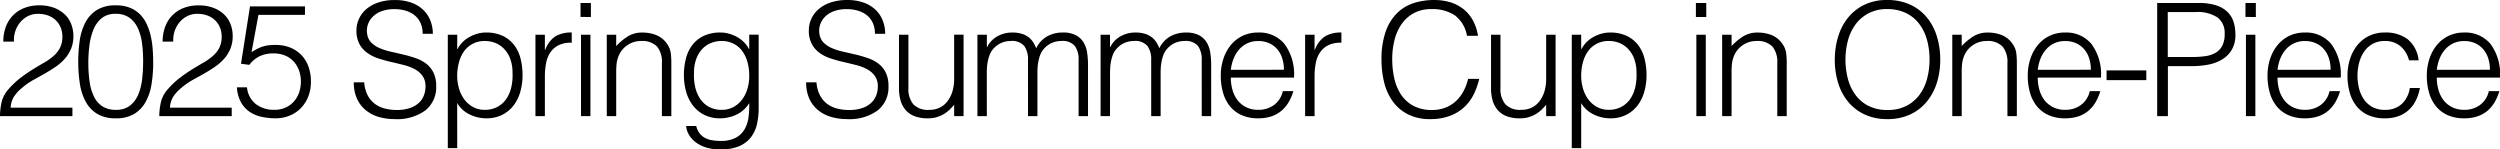 <svg xmlns="http://www.w3.org/2000/svg" width="334.152" height="19.971" viewBox="0 0 334.152 19.971">
  <path id="パス_16" data-name="パス 16" d="M-166.6-9.954a5.6,5.6,0,0,1,.336-1.984,4.332,4.332,0,0,1,.966-1.533,4.274,4.274,0,0,1,1.522-.987,5.443,5.443,0,0,1,1.984-.346,5.472,5.472,0,0,1,1.964.325,4.271,4.271,0,0,1,1.428.872,3.527,3.527,0,0,1,.871,1.3,4.364,4.364,0,0,1,.294,1.6,4.374,4.374,0,0,1-.326,1.743,4.8,4.8,0,0,1-.861,1.344,6.778,6.778,0,0,1-1.218,1.05q-.683.462-1.4.872t-1.407.787a9.455,9.455,0,0,0-1.239.8q-.357.273-.693.577a4.946,4.946,0,0,0-.609.662,3.21,3.21,0,0,0-.441.787,2.935,2.935,0,0,0-.189.955h8.253V0h-9.681a8.911,8.911,0,0,1,.231-1.932,4.026,4.026,0,0,1,.924-1.68,11.1,11.1,0,0,1,1.607-1.512q.829-.63,1.628-1.124t1.512-.9a7.6,7.6,0,0,0,1.26-.892,3.759,3.759,0,0,0,.861-1.092,3.216,3.216,0,0,0,.315-1.491,3.122,3.122,0,0,0-.252-1.281,2.841,2.841,0,0,0-.693-.966,2.906,2.906,0,0,0-1.029-.6,3.964,3.964,0,0,0-1.281-.2,2.9,2.9,0,0,0-1.333.3,3.317,3.317,0,0,0-1.029.809,3.583,3.583,0,0,0-.661,1.176,3.718,3.718,0,0,0-.189,1.428Zm18.69,2.667a19.758,19.758,0,0,0-.137-2.341,7.137,7.137,0,0,0-.535-2.047,3.589,3.589,0,0,0-1.124-1.449,3.077,3.077,0,0,0-1.9-.546,2.84,2.84,0,0,0-1.816.557,3.729,3.729,0,0,0-1.1,1.48,7.942,7.942,0,0,0-.557,2.1,18.017,18.017,0,0,0-.158,2.394,17.215,17.215,0,0,0,.179,2.593,6.5,6.5,0,0,0,.6,1.985,3.21,3.21,0,0,0,1.124,1.27,3.226,3.226,0,0,0,1.774.452,2.957,2.957,0,0,0,1.922-.588,3.722,3.722,0,0,0,1.1-1.512,7.67,7.67,0,0,0,.5-2.079A20.907,20.907,0,0,0-147.913-7.287Zm-3.654-7.518a4.989,4.989,0,0,1,1.89.325,3.973,3.973,0,0,1,1.355.892,4.616,4.616,0,0,1,.9,1.323,8.017,8.017,0,0,1,.535,1.606,11.884,11.884,0,0,1,.252,1.753q.063.9.063,1.764a18.217,18.217,0,0,1-.21,2.814,7.332,7.332,0,0,1-.767,2.373,4.341,4.341,0,0,1-1.522,1.638,4.62,4.62,0,0,1-2.5.609,4.675,4.675,0,0,1-2.509-.609,4.293,4.293,0,0,1-1.533-1.649,7.472,7.472,0,0,1-.766-2.415,19.273,19.273,0,0,1-.21-2.909,19.735,19.735,0,0,1,.189-2.751,7.668,7.668,0,0,1,.725-2.4,4.381,4.381,0,0,1,1.523-1.712A4.617,4.617,0,0,1-151.567-14.8Zm6.258,4.851a5.6,5.6,0,0,1,.336-1.984,4.332,4.332,0,0,1,.966-1.533,4.274,4.274,0,0,1,1.522-.987A5.443,5.443,0,0,1-140.5-14.8a5.472,5.472,0,0,1,1.964.325,4.271,4.271,0,0,1,1.428.872,3.527,3.527,0,0,1,.871,1.3,4.364,4.364,0,0,1,.294,1.6,4.374,4.374,0,0,1-.326,1.743,4.8,4.8,0,0,1-.861,1.344,6.778,6.778,0,0,1-1.218,1.05q-.683.462-1.4.872t-1.407.787a9.455,9.455,0,0,0-1.239.8q-.357.273-.693.577a4.946,4.946,0,0,0-.609.662,3.21,3.21,0,0,0-.441.787,2.935,2.935,0,0,0-.189.955h8.253V0h-9.681a8.911,8.911,0,0,1,.231-1.932,4.026,4.026,0,0,1,.924-1.68,11.1,11.1,0,0,1,1.607-1.512q.829-.63,1.628-1.124t1.512-.9a7.6,7.6,0,0,0,1.26-.892,3.759,3.759,0,0,0,.861-1.092,3.216,3.216,0,0,0,.315-1.491,3.122,3.122,0,0,0-.252-1.281,2.841,2.841,0,0,0-.693-.966,2.906,2.906,0,0,0-1.029-.6,3.964,3.964,0,0,0-1.281-.2,2.9,2.9,0,0,0-1.333.3,3.317,3.317,0,0,0-1.029.809,3.583,3.583,0,0,0-.661,1.176,3.718,3.718,0,0,0-.189,1.428Zm11.277,6.111a3.226,3.226,0,0,0,1.208,2.258,3.971,3.971,0,0,0,2.447.745,3.607,3.607,0,0,0,1.48-.294,3.278,3.278,0,0,0,1.123-.808,3.536,3.536,0,0,0,.7-1.2,4.408,4.408,0,0,0,.242-1.48,4.235,4.235,0,0,0-.262-1.512,3.584,3.584,0,0,0-.735-1.2,3.175,3.175,0,0,0-1.155-.777,4.067,4.067,0,0,0-1.523-.273,4.27,4.27,0,0,0-1.806.367,3.744,3.744,0,0,0-1.407,1.166l-1.113-.147,1.2-7.665h7.35v1.134H-132.5l-.924,4.977q.441-.273.809-.462a4.511,4.511,0,0,1,.745-.3,4.13,4.13,0,0,1,.787-.157,9.014,9.014,0,0,1,.913-.042,5.1,5.1,0,0,1,1.869.336,4.285,4.285,0,0,1,1.491.966,4.311,4.311,0,0,1,.977,1.544,5.737,5.737,0,0,1,.346,2.048,5.3,5.3,0,0,1-.388,2.089,4.648,4.648,0,0,1-1.04,1.543,4.4,4.4,0,0,1-1.5.955,4.866,4.866,0,0,1-1.754.326,8.751,8.751,0,0,1-1.963-.21,4.458,4.458,0,0,1-1.607-.7A3.759,3.759,0,0,1-134.862-1.9a4.739,4.739,0,0,1-.514-1.942Zm15.666-.672a4.48,4.48,0,0,0,.451,1.711,3.387,3.387,0,0,0,.945,1.144,3.745,3.745,0,0,0,1.333.64,6.317,6.317,0,0,0,1.617.2,5.388,5.388,0,0,0,1.743-.252,3.3,3.3,0,0,0,1.2-.683,2.677,2.677,0,0,0,.682-1,3.273,3.273,0,0,0,.221-1.2,2.363,2.363,0,0,0-.4-1.428,3.078,3.078,0,0,0-1.04-.892,6.362,6.362,0,0,0-1.47-.556q-.83-.21-1.7-.41t-1.7-.473a5.354,5.354,0,0,1-1.47-.735A3.552,3.552,0,0,1-119-9.628a3.779,3.779,0,0,1-.4-1.837,3.7,3.7,0,0,1,.326-1.512,3.765,3.765,0,0,1,.966-1.3,4.741,4.741,0,0,1,1.606-.9,6.765,6.765,0,0,1,2.226-.336,6.38,6.38,0,0,1,2.236.357,4.441,4.441,0,0,1,1.586.977,4.02,4.02,0,0,1,.945,1.438A4.813,4.813,0,0,1-109.189-11h-1.365a3.394,3.394,0,0,0-.3-1.491,2.8,2.8,0,0,0-.829-1.029,3.542,3.542,0,0,0-1.2-.588,5.1,5.1,0,0,0-1.386-.189,4.873,4.873,0,0,0-1.838.3,3.228,3.228,0,0,0-1.187.787,2.66,2.66,0,0,0-.609,1.071,2.578,2.578,0,0,0-.063,1.176,2.051,2.051,0,0,0,.588,1.176,3.71,3.71,0,0,0,1.134.725,8.545,8.545,0,0,0,1.48.462q.808.179,1.648.378a16.86,16.86,0,0,1,1.628.473,5,5,0,0,1,1.4.735,3.385,3.385,0,0,1,.976,1.187,4,4,0,0,1,.368,1.816A3.925,3.925,0,0,1-110.2-.756,6.385,6.385,0,0,1-114.271.4a7.521,7.521,0,0,1-2.184-.3A4.839,4.839,0,0,1-118.2-.83a4.245,4.245,0,0,1-1.145-1.533,5.226,5.226,0,0,1-.41-2.152Zm12.432-.882a6,6,0,0,0,.252,1.753,4.54,4.54,0,0,0,.725,1.449,3.559,3.559,0,0,0,1.155.987,3.2,3.2,0,0,0,1.544.368,3.524,3.524,0,0,0,1.69-.389,3.326,3.326,0,0,0,1.187-1.061,4.586,4.586,0,0,0,.672-1.565,7.1,7.1,0,0,0,.168-1.921,5.35,5.35,0,0,0-.284-1.816,3.871,3.871,0,0,0-.787-1.334,3.365,3.365,0,0,0-1.176-.83,3.744,3.744,0,0,0-1.47-.283,3.389,3.389,0,0,0-1.575.357,3.315,3.315,0,0,0-1.155.976,4.479,4.479,0,0,0-.7,1.47A6.7,6.7,0,0,0-105.934-5.4Zm0,9.681h-1.26V-10.878h1.26v1.911h.042a3.7,3.7,0,0,1,.7-.945,4.1,4.1,0,0,1,.945-.693,5.069,5.069,0,0,1,1.061-.42,4.109,4.109,0,0,1,1.071-.147,5.186,5.186,0,0,1,2.247.441,4.185,4.185,0,0,1,1.522,1.207,4.926,4.926,0,0,1,.872,1.817A8.9,8.9,0,0,1-97.2-5.46a8.062,8.062,0,0,1-.294,2.184,5.415,5.415,0,0,1-.893,1.838A4.421,4.421,0,0,1-99.9-.179a4.626,4.626,0,0,1-2.152.473,5.015,5.015,0,0,1-2.215-.514,3.9,3.9,0,0,1-1.67-1.522ZM-94.216,0h-1.26V-10.878h1.26v2.037h.042a3.647,3.647,0,0,1,1.354-1.817,4.123,4.123,0,0,1,2.195-.514v1.365a3.678,3.678,0,0,0-1.764.336,2.9,2.9,0,0,0-1.1.966,3.826,3.826,0,0,0-.567,1.439,9.272,9.272,0,0,0-.158,1.732Zm4.83,0V-10.878h1.26V0Zm-.063-13.251V-15.12h1.386v1.869ZM-84.682,0h-1.26V-10.878h1.26v1.512a8,8,0,0,1,1.564-1.3,3.6,3.6,0,0,1,1.942-.5,4.96,4.96,0,0,1,1.869.346,3.189,3.189,0,0,1,1.449,1.208,2.708,2.708,0,0,1,.472,1.208,10.961,10.961,0,0,1,.074,1.292V0h-1.26V-7.1a3.241,3.241,0,0,0-.651-2.2,2.764,2.764,0,0,0-2.163-.735,3.07,3.07,0,0,0-1.071.179,3.37,3.37,0,0,0-.871.472,3.165,3.165,0,0,0-.661.672,3.118,3.118,0,0,0-.42.8,4,4,0,0,0-.231,1.008q-.042.483-.042,1.05ZM-66.9-5.4a6.7,6.7,0,0,0-.242-1.838,4.479,4.479,0,0,0-.7-1.47A3.315,3.315,0,0,0-69-9.681a3.389,3.389,0,0,0-1.575-.357,3.744,3.744,0,0,0-1.47.283,3.365,3.365,0,0,0-1.176.83A3.871,3.871,0,0,0-74-7.591a5.35,5.35,0,0,0-.284,1.816,7.1,7.1,0,0,0,.168,1.921,4.586,4.586,0,0,0,.672,1.565,3.353,3.353,0,0,0,1.176,1.061,3.509,3.509,0,0,0,1.7.389,3.2,3.2,0,0,0,1.544-.368,3.56,3.56,0,0,0,1.155-.987,4.54,4.54,0,0,0,.724-1.449A6,6,0,0,0-66.9-5.4Zm0-5.481h1.26V-1.05a9.657,9.657,0,0,1-.22,2.09,4.5,4.5,0,0,1-.787,1.753A3.945,3.945,0,0,1-68.2,4a6.141,6.141,0,0,1-2.541.451,6.191,6.191,0,0,1-2.058-.3A4.46,4.46,0,0,1-74.2,3.381a3.307,3.307,0,0,1-.829-1.019,2.555,2.555,0,0,1-.3-1.039h1.344a2.487,2.487,0,0,0,.462,1,2.306,2.306,0,0,0,.745.609,3.186,3.186,0,0,0,.955.3,6.9,6.9,0,0,0,1.092.084,4.157,4.157,0,0,0,2.058-.441A3.011,3.011,0,0,0-67.5,1.722,4.434,4.434,0,0,0-66.99.1,12.38,12.38,0,0,0-66.9-1.743,3.9,3.9,0,0,1-68.565-.22,5.015,5.015,0,0,1-70.78.294a4.626,4.626,0,0,1-2.153-.473,4.421,4.421,0,0,1-1.512-1.26,5.415,5.415,0,0,1-.893-1.838,8.062,8.062,0,0,1-.294-2.184,8.9,8.9,0,0,1,.273-2.247,4.926,4.926,0,0,1,.872-1.817,4.185,4.185,0,0,1,1.522-1.207,5.186,5.186,0,0,1,2.247-.441,4.109,4.109,0,0,1,1.071.147,5.069,5.069,0,0,1,1.061.42,4.1,4.1,0,0,1,.945.693,3.7,3.7,0,0,1,.7.945h.042Zm8.988,6.363A4.48,4.48,0,0,0-57.456-2.8a3.387,3.387,0,0,0,.945,1.144,3.745,3.745,0,0,0,1.333.64,6.317,6.317,0,0,0,1.617.2,5.388,5.388,0,0,0,1.743-.252,3.3,3.3,0,0,0,1.2-.683,2.677,2.677,0,0,0,.682-1,3.273,3.273,0,0,0,.221-1.2,2.363,2.363,0,0,0-.4-1.428,3.078,3.078,0,0,0-1.04-.892,6.362,6.362,0,0,0-1.47-.556q-.829-.21-1.7-.41t-1.7-.473a5.354,5.354,0,0,1-1.47-.735,3.552,3.552,0,0,1-1.04-1.186,3.779,3.779,0,0,1-.4-1.837,3.7,3.7,0,0,1,.326-1.512,3.765,3.765,0,0,1,.966-1.3,4.741,4.741,0,0,1,1.607-.9,6.765,6.765,0,0,1,2.226-.336,6.38,6.38,0,0,1,2.236.357,4.441,4.441,0,0,1,1.586.977,4.02,4.02,0,0,1,.945,1.438A4.813,4.813,0,0,1-48.73-11H-50.1a3.394,3.394,0,0,0-.3-1.491,2.8,2.8,0,0,0-.83-1.029,3.542,3.542,0,0,0-1.2-.588,5.1,5.1,0,0,0-1.386-.189,4.873,4.873,0,0,0-1.837.3,3.228,3.228,0,0,0-1.187.787,2.66,2.66,0,0,0-.609,1.071,2.578,2.578,0,0,0-.063,1.176,2.051,2.051,0,0,0,.588,1.176,3.71,3.71,0,0,0,1.134.725,8.545,8.545,0,0,0,1.48.462q.809.179,1.649.378a16.86,16.86,0,0,1,1.627.473,5,5,0,0,1,1.4.735,3.385,3.385,0,0,1,.976,1.187,4,4,0,0,1,.368,1.816A3.925,3.925,0,0,1-49.738-.756,6.385,6.385,0,0,1-53.812.4,7.521,7.521,0,0,1-56,.094,4.839,4.839,0,0,1-57.739-.83a4.244,4.244,0,0,1-1.145-1.533,5.226,5.226,0,0,1-.41-2.152Zm18.4-6.363h1.26V0h-1.26V-1.512q-.252.294-.567.609a4.3,4.3,0,0,1-.725.578,4.158,4.158,0,0,1-.955.441,4.055,4.055,0,0,1-1.26.178,4.791,4.791,0,0,1-1.827-.3,2.991,2.991,0,0,1-1.187-.851,3.371,3.371,0,0,1-.651-1.271,5.959,5.959,0,0,1-.2-1.586v-7.161h1.26v7.14a3.177,3.177,0,0,0,.651,2.153,2.712,2.712,0,0,0,2.142.745,3.124,3.124,0,0,0,1.4-.3A2.919,2.919,0,0,0-40.393-2a4.057,4.057,0,0,0,.651-1.3,5.657,5.657,0,0,0,.231-1.659ZM-35.143,0H-36.4V-10.878h1.26V-9.24h.042a3.317,3.317,0,0,1,1.386-1.438,4.049,4.049,0,0,1,1.974-.494A4.242,4.242,0,0,1-30.46-11a2.888,2.888,0,0,1,.892.451,2.6,2.6,0,0,1,.609.661,4.475,4.475,0,0,1,.41.819,3.663,3.663,0,0,1,1.46-1.585A4.184,4.184,0,0,1-25-11.172a3.657,3.657,0,0,1,1.774.367,2.658,2.658,0,0,1,1.019.966,3.725,3.725,0,0,1,.472,1.375,10.842,10.842,0,0,1,.116,1.6V0h-1.26V-7.518a3.065,3.065,0,0,0-.493-1.848,2.15,2.15,0,0,0-1.838-.672,3.07,3.07,0,0,0-1.333.3,3.084,3.084,0,0,0-1.124.934,2.43,2.43,0,0,0-.347.641,5.383,5.383,0,0,0-.22.766,6.263,6.263,0,0,0-.116.8q-.031.4-.031.735V0h-1.26V-7.518a3.065,3.065,0,0,0-.493-1.848,2.15,2.15,0,0,0-1.837-.672,3.07,3.07,0,0,0-1.333.3,3.084,3.084,0,0,0-1.124.934,2.43,2.43,0,0,0-.347.641A5.383,5.383,0,0,0-35-7.392a6.263,6.263,0,0,0-.116.8q-.031.4-.031.735Zm16.464,0h-1.26V-10.878h1.26V-9.24h.042a3.317,3.317,0,0,1,1.386-1.438,4.049,4.049,0,0,1,1.974-.494A4.242,4.242,0,0,1-14-11a2.888,2.888,0,0,1,.892.451,2.6,2.6,0,0,1,.609.661,4.475,4.475,0,0,1,.41.819,3.663,3.663,0,0,1,1.46-1.585,4.184,4.184,0,0,1,2.089-.514,3.657,3.657,0,0,1,1.775.367,2.658,2.658,0,0,1,1.018.966,3.725,3.725,0,0,1,.472,1.375,10.842,10.842,0,0,1,.116,1.6V0h-1.26V-7.518a3.065,3.065,0,0,0-.494-1.848,2.15,2.15,0,0,0-1.837-.672,3.07,3.07,0,0,0-1.333.3A3.084,3.084,0,0,0-11.2-8.8a2.43,2.43,0,0,0-.347.641,5.383,5.383,0,0,0-.22.766,6.263,6.263,0,0,0-.116.8q-.031.4-.031.735V0h-1.26V-7.518a3.065,3.065,0,0,0-.493-1.848,2.15,2.15,0,0,0-1.838-.672,3.07,3.07,0,0,0-1.333.3,3.084,3.084,0,0,0-1.123.934,2.43,2.43,0,0,0-.347.641,5.383,5.383,0,0,0-.221.766,6.263,6.263,0,0,0-.115.8q-.031.4-.031.735ZM4.568-6.195a4.993,4.993,0,0,0-.22-1.5A3.509,3.509,0,0,0,3.7-8.914a3.1,3.1,0,0,0-1.082-.819,3.481,3.481,0,0,0-1.491-.3,3.314,3.314,0,0,0-1.48.315,3.4,3.4,0,0,0-1.092.84,4.225,4.225,0,0,0-.724,1.218,5.647,5.647,0,0,0-.357,1.47Zm-7.1,1.05A5.9,5.9,0,0,0-2.3-3.476a4.033,4.033,0,0,0,.683,1.365,3.3,3.3,0,0,0,1.145.924,3.523,3.523,0,0,0,1.6.346,3.472,3.472,0,0,0,2.121-.651A3.135,3.135,0,0,0,4.421-3.339H5.828A6.784,6.784,0,0,1,5.219-1.9,4.439,4.439,0,0,1,4.274-.746,4.084,4.084,0,0,1,2.93.021,5.444,5.444,0,0,1,1.124.294,5.273,5.273,0,0,1-1.123-.147,4.238,4.238,0,0,1-2.677-1.354a5.1,5.1,0,0,1-.9-1.806A8.187,8.187,0,0,1-3.874-5.4a7.126,7.126,0,0,1,.346-2.247,5.722,5.722,0,0,1,.987-1.837A4.587,4.587,0,0,1-.976-10.72a4.722,4.722,0,0,1,2.1-.451A4.337,4.337,0,0,1,4.652-9.628a6.781,6.781,0,0,1,1.26,4.484ZM8.663,0H7.4V-10.878h1.26v2.037H8.7a3.647,3.647,0,0,1,1.355-1.817,4.123,4.123,0,0,1,2.194-.514v1.365a3.678,3.678,0,0,0-1.764.336,2.9,2.9,0,0,0-1.1.966A3.826,3.826,0,0,0,8.82-7.066a9.272,9.272,0,0,0-.158,1.732Zm20.37-10.731a4.326,4.326,0,0,0-1.638-2.751,5.437,5.437,0,0,0-3.129-.819,4.787,4.787,0,0,0-2.352.546,4.754,4.754,0,0,0-1.627,1.47,6.488,6.488,0,0,0-.945,2.132,10.4,10.4,0,0,0-.3,2.551A11.728,11.728,0,0,0,19.3-5.124a6.588,6.588,0,0,0,.872,2.174,4.628,4.628,0,0,0,1.638,1.543,5.147,5.147,0,0,0,2.583.588,4.765,4.765,0,0,0,1.764-.315,4.4,4.4,0,0,0,1.4-.872A5.078,5.078,0,0,0,28.56-3.318a6.607,6.607,0,0,0,.619-1.659h1.491a9.431,9.431,0,0,1-.735,2.069A5.9,5.9,0,0,1,28.665-1.2,5.81,5.81,0,0,1,26.754-.032,7.35,7.35,0,0,1,24.119.4a6.424,6.424,0,0,1-2.982-.64A5.662,5.662,0,0,1,19.11-1.974,7.271,7.271,0,0,1,17.966-4.5a12.649,12.649,0,0,1-.357-3.056,11.07,11.07,0,0,1,.535-3.675A6.561,6.561,0,0,1,19.625-13.7a5.594,5.594,0,0,1,2.226-1.386,8.719,8.719,0,0,1,2.793-.431,7.339,7.339,0,0,1,2.153.3,5.285,5.285,0,0,1,1.764.914,4.957,4.957,0,0,1,1.26,1.5,6.313,6.313,0,0,1,.683,2.068Zm10.584-.147h1.26V0h-1.26V-1.512q-.252.294-.567.609a4.3,4.3,0,0,1-.725.578,4.158,4.158,0,0,1-.955.441,4.055,4.055,0,0,1-1.26.178,4.791,4.791,0,0,1-1.827-.3A2.991,2.991,0,0,1,33.1-.861a3.371,3.371,0,0,1-.651-1.271,5.959,5.959,0,0,1-.2-1.586v-7.161h1.26v7.14a3.177,3.177,0,0,0,.651,2.153A2.712,2.712,0,0,0,36.3-.84a3.124,3.124,0,0,0,1.4-.3A2.919,2.919,0,0,0,38.735-2a4.057,4.057,0,0,0,.651-1.3,5.657,5.657,0,0,0,.231-1.659ZM44.3-5.4a6,6,0,0,0,.252,1.753,4.54,4.54,0,0,0,.724,1.449,3.56,3.56,0,0,0,1.155.987,3.2,3.2,0,0,0,1.544.368,3.524,3.524,0,0,0,1.69-.389,3.326,3.326,0,0,0,1.187-1.061,4.586,4.586,0,0,0,.672-1.565,7.1,7.1,0,0,0,.168-1.921,5.35,5.35,0,0,0-.284-1.816,3.871,3.871,0,0,0-.788-1.334,3.365,3.365,0,0,0-1.176-.83,3.744,3.744,0,0,0-1.47-.283,3.389,3.389,0,0,0-1.575.357,3.315,3.315,0,0,0-1.155.976,4.479,4.479,0,0,0-.7,1.47A6.7,6.7,0,0,0,44.3-5.4Zm0,9.681H43.04V-10.878H44.3v1.911h.042a3.7,3.7,0,0,1,.7-.945,4.1,4.1,0,0,1,.945-.693,5.069,5.069,0,0,1,1.06-.42,4.109,4.109,0,0,1,1.071-.147,5.186,5.186,0,0,1,2.247.441,4.185,4.185,0,0,1,1.523,1.207,4.926,4.926,0,0,1,.871,1.817,8.9,8.9,0,0,1,.273,2.247,8.062,8.062,0,0,1-.294,2.184,5.415,5.415,0,0,1-.893,1.838,4.421,4.421,0,0,1-1.512,1.26,4.626,4.626,0,0,1-2.153.473A5.015,5.015,0,0,1,45.969-.22,3.9,3.9,0,0,1,44.3-1.743ZM59.693,0V-10.878h1.26V0ZM59.63-13.251V-15.12h1.386v1.869ZM64.4,0h-1.26V-10.878H64.4v1.512a8,8,0,0,1,1.564-1.3,3.6,3.6,0,0,1,1.942-.5,4.96,4.96,0,0,1,1.869.346,3.189,3.189,0,0,1,1.449,1.208,2.708,2.708,0,0,1,.473,1.208,10.963,10.963,0,0,1,.073,1.292V0h-1.26V-7.1a3.241,3.241,0,0,0-.651-2.2,2.764,2.764,0,0,0-2.163-.735,3.07,3.07,0,0,0-1.071.179,3.37,3.37,0,0,0-.871.472,3.165,3.165,0,0,0-.662.672,3.118,3.118,0,0,0-.42.8,4,4,0,0,0-.231,1.008q-.042.483-.042,1.05Zm13.8-7.539a10.393,10.393,0,0,1,.451-3.108,7.474,7.474,0,0,1,1.334-2.53,6.341,6.341,0,0,1,2.184-1.712,6.815,6.815,0,0,1,3-.63,7.281,7.281,0,0,1,3.1.62,6.26,6.26,0,0,1,2.226,1.7,7.36,7.36,0,0,1,1.344,2.541,10.5,10.5,0,0,1,.451,3.119,10.218,10.218,0,0,1-.451,3.076A7.489,7.489,0,0,1,90.5-1.942,6.29,6.29,0,0,1,88.295-.231,7.055,7.055,0,0,1,85.229.4a7.055,7.055,0,0,1-3.066-.63,6.29,6.29,0,0,1-2.205-1.711,7.346,7.346,0,0,1-1.323-2.52A10.443,10.443,0,0,1,78.194-7.539ZM85.25-.819a5.379,5.379,0,0,0,2.531-.556,5.048,5.048,0,0,0,1.743-1.481A6.3,6.3,0,0,0,90.531-5a9.8,9.8,0,0,0,.326-2.541,9.5,9.5,0,0,0-.389-2.824A6.127,6.127,0,0,0,89.345-12.5a4.82,4.82,0,0,0-1.785-1.344,5.78,5.78,0,0,0-2.352-.462,5.249,5.249,0,0,0-2.509.567,5.1,5.1,0,0,0-1.743,1.5,6.421,6.421,0,0,0-1.008,2.153,9.8,9.8,0,0,0-.326,2.541,9.883,9.883,0,0,0,.326,2.562,6.3,6.3,0,0,0,1.008,2.142A4.946,4.946,0,0,0,82.7-1.365,5.515,5.515,0,0,0,85.25-.819ZM95.161,0H93.9V-10.878h1.26v1.512a8,8,0,0,1,1.564-1.3,3.6,3.6,0,0,1,1.942-.5,4.96,4.96,0,0,1,1.869.346,3.189,3.189,0,0,1,1.449,1.208,2.708,2.708,0,0,1,.473,1.208,10.963,10.963,0,0,1,.073,1.292V0h-1.26V-7.1a3.241,3.241,0,0,0-.651-2.2,2.764,2.764,0,0,0-2.163-.735,3.07,3.07,0,0,0-1.071.179,3.37,3.37,0,0,0-.871.472,3.165,3.165,0,0,0-.662.672,3.118,3.118,0,0,0-.42.8A4,4,0,0,0,95.2-6.909q-.042.483-.042,1.05Zm17.262-6.195a4.993,4.993,0,0,0-.22-1.5,3.509,3.509,0,0,0-.651-1.218,3.1,3.1,0,0,0-1.082-.819,3.481,3.481,0,0,0-1.491-.3,3.314,3.314,0,0,0-1.48.315,3.4,3.4,0,0,0-1.092.84,4.225,4.225,0,0,0-.724,1.218,5.648,5.648,0,0,0-.357,1.47Zm-7.1,1.05a5.9,5.9,0,0,0,.231,1.669,4.033,4.033,0,0,0,.683,1.365,3.3,3.3,0,0,0,1.145.924,3.523,3.523,0,0,0,1.6.346,3.472,3.472,0,0,0,2.121-.651,3.135,3.135,0,0,0,1.176-1.848h1.407a6.784,6.784,0,0,1-.609,1.439,4.439,4.439,0,0,1-.945,1.155,4.084,4.084,0,0,1-1.344.767,5.444,5.444,0,0,1-1.806.273,5.273,5.273,0,0,1-2.247-.441,4.238,4.238,0,0,1-1.554-1.207,5.1,5.1,0,0,1-.9-1.806,8.187,8.187,0,0,1-.294-2.236,7.126,7.126,0,0,1,.347-2.247,5.721,5.721,0,0,1,.987-1.837,4.587,4.587,0,0,1,1.564-1.239,4.722,4.722,0,0,1,2.1-.451,4.337,4.337,0,0,1,3.528,1.543,6.781,6.781,0,0,1,1.26,4.484Zm14.511-.966v1.3h-5.313v-1.3ZM121.286,0V-15.12h5.523a7.416,7.416,0,0,1,2.425.336,3.751,3.751,0,0,1,1.512.924,3.254,3.254,0,0,1,.777,1.355,5.783,5.783,0,0,1,.22,1.606,3.846,3.846,0,0,1-.514,2.079A3.8,3.8,0,0,1,129.9-7.529a5.744,5.744,0,0,1-1.859.662,11.657,11.657,0,0,1-2.089.189h-3.234V0Zm4.7-7.9a11.661,11.661,0,0,0,1.806-.126,3.6,3.6,0,0,0,1.354-.472,2.34,2.34,0,0,0,.861-.945,3.457,3.457,0,0,0,.3-1.564,2.585,2.585,0,0,0-.934-2.163,4.815,4.815,0,0,0-2.972-.735h-3.7V-7.9ZM133.15,0V-10.878h1.26V0Zm-.063-13.251V-15.12h1.386v1.869ZM144.47-6.195a4.993,4.993,0,0,0-.22-1.5,3.509,3.509,0,0,0-.651-1.218,3.1,3.1,0,0,0-1.081-.819,3.481,3.481,0,0,0-1.491-.3,3.314,3.314,0,0,0-1.48.315,3.4,3.4,0,0,0-1.092.84,4.225,4.225,0,0,0-.725,1.218,5.648,5.648,0,0,0-.357,1.47Zm-7.1,1.05a5.9,5.9,0,0,0,.231,1.669,4.033,4.033,0,0,0,.682,1.365,3.3,3.3,0,0,0,1.145.924,3.523,3.523,0,0,0,1.6.346,3.472,3.472,0,0,0,2.121-.651,3.135,3.135,0,0,0,1.176-1.848h1.407a6.785,6.785,0,0,1-.609,1.439,4.439,4.439,0,0,1-.945,1.155,4.084,4.084,0,0,1-1.344.767,5.444,5.444,0,0,1-1.806.273,5.273,5.273,0,0,1-2.247-.441,4.238,4.238,0,0,1-1.554-1.207,5.1,5.1,0,0,1-.9-1.806,8.187,8.187,0,0,1-.294-2.236,7.126,7.126,0,0,1,.346-2.247,5.722,5.722,0,0,1,.987-1.837,4.587,4.587,0,0,1,1.564-1.239,4.722,4.722,0,0,1,2.1-.451,4.337,4.337,0,0,1,3.528,1.543,6.781,6.781,0,0,1,1.26,4.484Zm17.577-2.31a3.658,3.658,0,0,0-1.155-1.9,3.138,3.138,0,0,0-2.079-.683,3.271,3.271,0,0,0-1.659.4,3.358,3.358,0,0,0-1.134,1.061,4.778,4.778,0,0,0-.651,1.491,6.778,6.778,0,0,0-.21,1.67,7.072,7.072,0,0,0,.2,1.68,4.49,4.49,0,0,0,.641,1.47,3.3,3.3,0,0,0,1.134,1.04,3.388,3.388,0,0,0,1.68.389,3.217,3.217,0,0,0,2.257-.777,3.613,3.613,0,0,0,1.082-2.142H156.4a6.327,6.327,0,0,1-.535,1.648,4.351,4.351,0,0,1-.945,1.281,4.061,4.061,0,0,1-1.376.83,5.265,5.265,0,0,1-1.827.294,5.273,5.273,0,0,1-2.247-.441,4.237,4.237,0,0,1-1.554-1.207,5.087,5.087,0,0,1-.9-1.816,8.3,8.3,0,0,1-.294-2.247,7.231,7.231,0,0,1,.326-2.174A5.667,5.667,0,0,1,148-9.429a4.623,4.623,0,0,1,1.564-1.271,4.707,4.707,0,0,1,2.152-.472,4.851,4.851,0,0,1,3.055.9,4.191,4.191,0,0,1,1.46,2.814Zm10.815,1.26a4.993,4.993,0,0,0-.22-1.5,3.509,3.509,0,0,0-.651-1.218,3.1,3.1,0,0,0-1.081-.819,3.481,3.481,0,0,0-1.491-.3,3.314,3.314,0,0,0-1.48.315,3.4,3.4,0,0,0-1.092.84,4.225,4.225,0,0,0-.725,1.218,5.648,5.648,0,0,0-.357,1.47Zm-7.1,1.05a5.9,5.9,0,0,0,.231,1.669,4.033,4.033,0,0,0,.682,1.365,3.3,3.3,0,0,0,1.145.924,3.523,3.523,0,0,0,1.6.346,3.472,3.472,0,0,0,2.121-.651,3.135,3.135,0,0,0,1.176-1.848h1.407a6.785,6.785,0,0,1-.609,1.439,4.439,4.439,0,0,1-.945,1.155,4.084,4.084,0,0,1-1.344.767,5.444,5.444,0,0,1-1.806.273,5.273,5.273,0,0,1-2.247-.441,4.238,4.238,0,0,1-1.554-1.207,5.1,5.1,0,0,1-.9-1.806,8.187,8.187,0,0,1-.294-2.236,7.126,7.126,0,0,1,.346-2.247,5.722,5.722,0,0,1,.987-1.837,4.587,4.587,0,0,1,1.564-1.239,4.722,4.722,0,0,1,2.1-.451,4.337,4.337,0,0,1,3.528,1.543,6.781,6.781,0,0,1,1.26,4.484Z" transform="translate(167.044 15.519)"/>
</svg>
